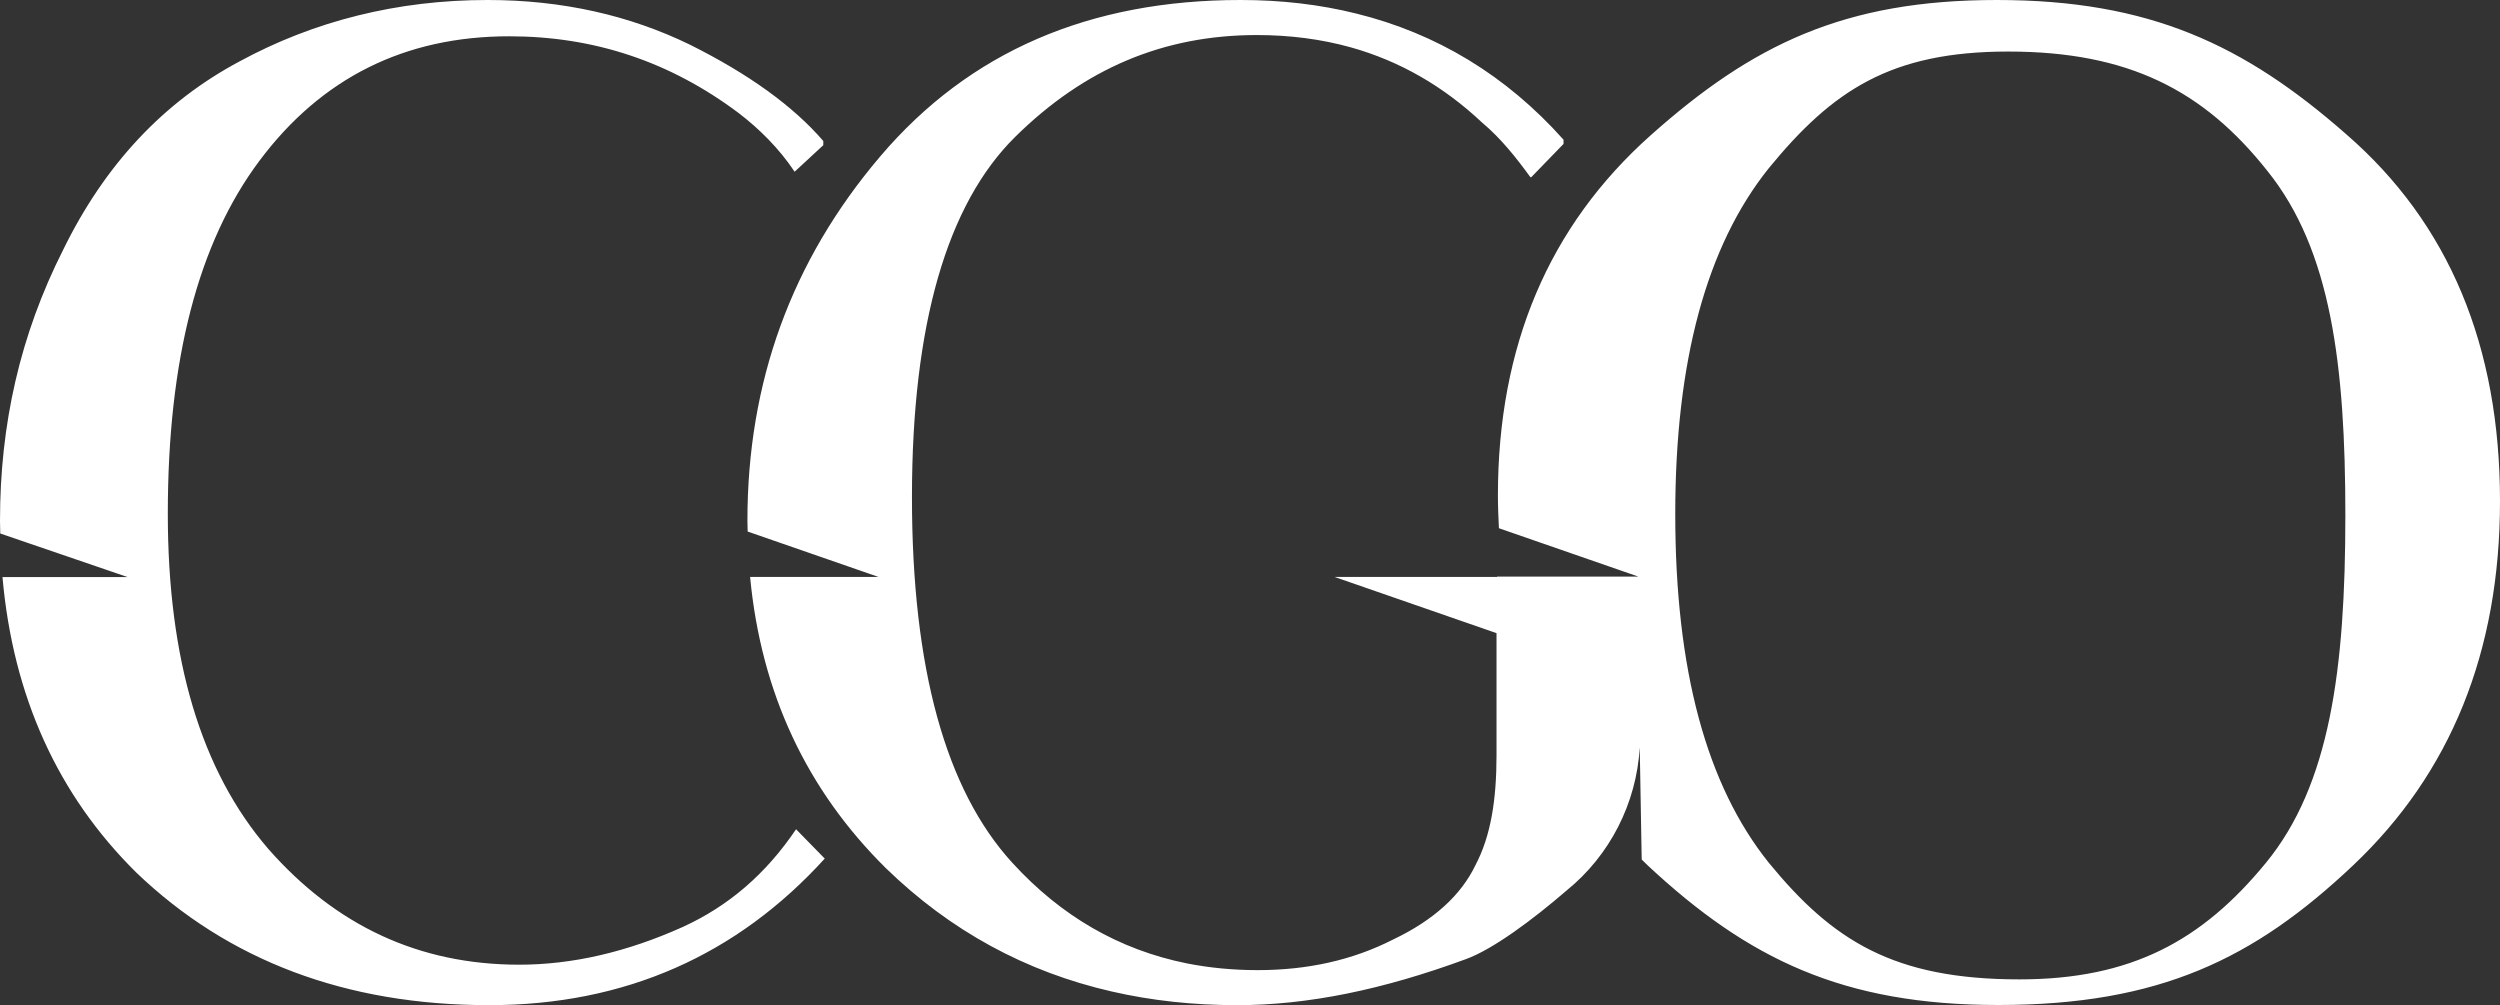 <?xml version="1.0" encoding="UTF-8"?>
<svg width="97px" height="39px" viewBox="0 0 97 39" version="1.1" xmlns="http://www.w3.org/2000/svg" xmlns:xlink="http://www.w3.org/1999/xlink">
    <rect x="0" y="0" width="97" height="39" fill="#333333" stroke="none"/>
    <!-- Generator: Sketch 52.6 (67491) - http://www.bohemiancoding.com/sketch -->
    <title>Fill 15</title>
    <desc>Created with Sketch.</desc>
    <g id="Page-1" stroke="none" stroke-width="1" fill="none" fill-rule="evenodd">
        <g id="Desktop-HD" transform="translate(-58, -46)" fill="#FFFFFF">
            <path d="M155,65.443 C155,59.432 153.026,54.665 149.023,51.199 C145.074,47.733 141.4,46 135.477,46 C129.555,46 125.99,47.733 122.042,51.253 C118.093,54.774 116.119,59.432 116.119,65.226 C116.119,65.657 116.138,66.077 116.158,66.495 L121.571,68.373 L116.087,68.373 L116.087,68.385 L116.065,68.385 L109.78,68.385 L116.065,70.566 L116.065,75.3 C116.065,77.033 115.845,78.441 115.242,79.579 C114.694,80.716 113.651,81.691 112.061,82.449 C110.471,83.261 108.716,83.641 106.797,83.641 C105.838,83.641 104.92,83.552 104.044,83.378 C101.42,82.849 99.165,81.542 97.278,79.476 C94.7,76.659 93.384,71.948 93.384,65.286 C93.384,58.57 94.755,53.913 97.387,51.313 C100.074,48.659 103.145,47.36 106.765,47.36 C108.053,47.36 109.265,47.519 110.404,47.835 C112.309,48.368 114.009,49.345 115.516,50.766 C116.229,51.362 116.832,52.12 117.381,52.878 L117.391,52.867 C117.395,52.873 117.4,52.878 117.404,52.884 L118.665,51.584 L118.665,51.421 C116.437,48.923 113.742,47.298 110.632,46.528 C109.218,46.175 107.719,46 106.139,46 C100.271,46 95.61,48.004 92.155,52.066 C88.7,56.127 87,60.839 87,66.201 C87,66.344 87.006,66.483 87.009,66.624 L87.032,66.632 L92.085,68.385 L87.104,68.385 C87.53,72.879 89.296,76.647 92.374,79.687 C94.864,82.108 97.794,83.709 101.148,84.473 C102.677,84.824 104.294,85 105.997,85 C108.739,85 111.645,84.404 114.881,83.213 C115.923,82.834 117.458,81.696 118.775,80.559 C120.468,79.191 121.495,77.163 121.622,75.001 L121.698,79.35 C121.777,79.425 121.851,79.504 121.932,79.579 C125.825,83.207 129.5,84.994 135.532,84.994 C141.784,84.994 145.458,83.207 149.297,79.579 C153.081,76.004 155,71.292 155,65.443 Z M149,66 C149,71.982 148.395,76.455 145.922,79.473 C143.448,82.491 140.7,84 136.357,84 C131.465,84 129.101,82.491 126.628,79.473 C124.209,76.455 123,71.982 123,65.946 C123,60.018 124.209,55.545 126.628,52.527 C129.101,49.509 131.355,48 135.918,48 C140.59,48 143.503,49.509 145.977,52.635 C148.45,55.706 149,60.18 149,66 Z M88.831,52.663 L89.944,51.633 L89.944,51.471 C88.776,50.117 87.05,48.871 84.768,47.733 C82.431,46.596 79.816,46 76.922,46 C73.416,46 70.188,46.812 67.294,48.383 C64.344,49.954 62.063,52.392 60.449,55.696 C58.779,59 58,62.467 58,66.204 C58,66.372 58.007,66.535 58.01,66.7 L62.948,68.389 L58.096,68.389 C58.506,73.025 60.247,76.848 63.287,79.854 C66.849,83.267 71.412,85 76.977,85 C82.264,85 86.605,83.05 90,79.313 L88.887,78.175 C87.718,79.908 86.271,81.154 84.49,81.967 C82.32,82.942 80.205,83.43 78.146,83.43 C74.251,83.43 71.023,81.912 68.407,78.934 C65.791,75.9 64.511,71.566 64.511,65.933 C64.511,59.975 65.68,55.425 68.073,52.229 C70.466,49.033 73.694,47.408 77.757,47.408 C81.04,47.408 83.989,48.383 86.661,50.387 C87.44,50.983 88.219,51.742 88.831,52.663 Z" id="Fill-15"></path>
        </g>
    </g>
</svg>